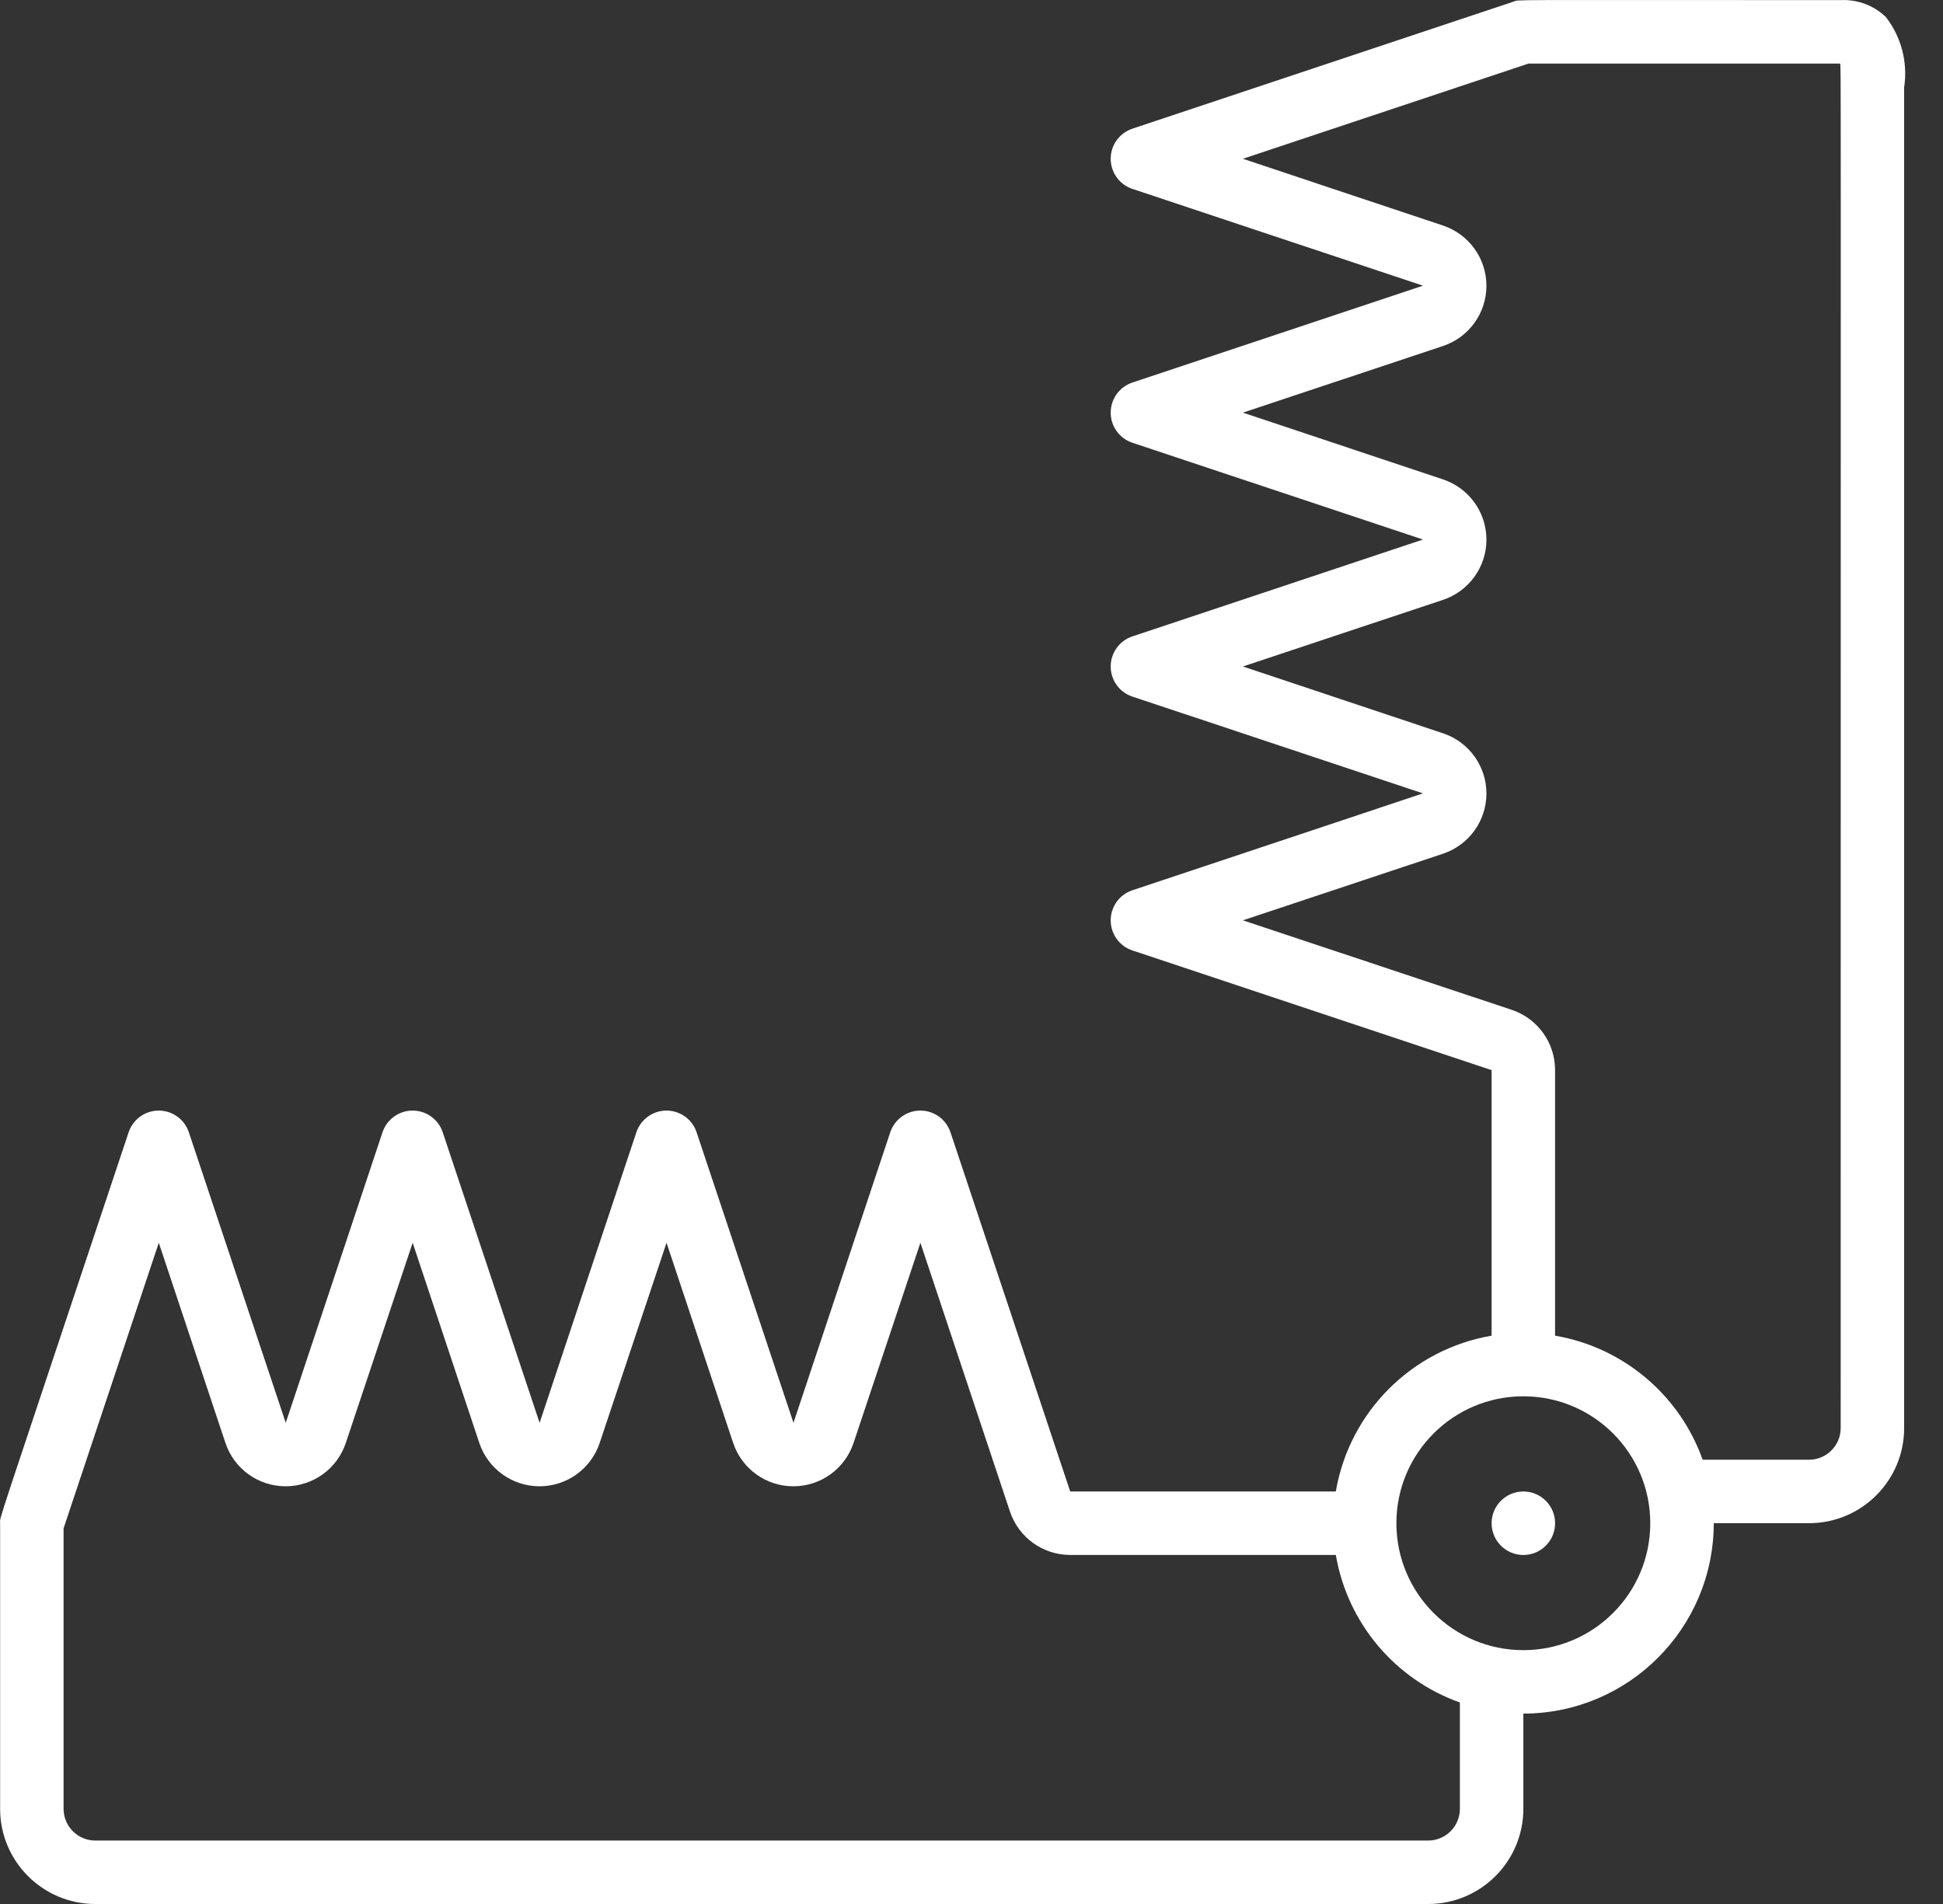 <?xml version="1.0" encoding="UTF-8"?> <svg xmlns="http://www.w3.org/2000/svg" width="50" height="49" viewBox="0 0 50 49" fill="none"><rect x="0" y="0" width="50" height="49" fill="#333333" stroke="none"/> <path d="M47.367 0.003C38.434 0.003 39.119 -0.015 38.943 0.044L29.143 3.311C28.808 3.421 28.582 3.734 28.582 4.086C28.582 4.439 28.808 4.752 29.143 4.862L36.618 7.352L29.143 9.844C28.808 9.954 28.582 10.267 28.582 10.62C28.582 10.972 28.808 11.285 29.143 11.395L36.618 13.885L29.143 16.377C28.808 16.487 28.582 16.8 28.582 17.152C28.582 17.505 28.808 17.818 29.143 17.928L36.618 20.418L29.143 22.91C28.808 23.02 28.582 23.333 28.582 23.686C28.582 24.038 28.808 24.351 29.143 24.461L38.384 27.54V34.374C36.333 34.725 34.725 36.332 34.375 38.384H27.54L24.46 29.143C24.35 28.808 24.037 28.581 23.684 28.581C23.331 28.581 23.019 28.808 22.908 29.143L20.419 36.617L17.927 29.143C17.817 28.808 17.504 28.581 17.151 28.581C16.799 28.581 16.486 28.808 16.375 29.143L13.886 36.617L11.394 29.143C11.284 28.808 10.971 28.581 10.618 28.581C10.265 28.581 9.953 28.808 9.842 29.143L7.353 36.617L4.861 29.143C4.751 28.808 4.438 28.581 4.085 28.581C3.732 28.581 3.42 28.808 3.309 29.143C-0.224 39.748 0.003 39.008 0.003 39.2V46.55C0.003 47.903 1.1 49 2.453 49H36.751C38.104 49 39.201 47.903 39.201 46.55V44.1C41.906 44.098 44.098 41.905 44.101 39.2H46.55C47.904 39.2 49 38.104 49 36.751V2.25C49.098 1.606 48.928 0.95 48.528 0.436C48.217 0.138 47.797 -0.018 47.367 0.003ZM37.568 46.55C37.568 47.001 37.202 47.367 36.751 47.367H2.453C2.002 47.367 1.636 47.001 1.636 46.55V39.333L4.086 31.983L5.801 37.134C6.024 37.801 6.647 38.25 7.35 38.25C8.053 38.25 8.677 37.801 8.899 37.134L10.619 31.983L12.334 37.134C12.557 37.801 13.181 38.25 13.883 38.25C14.586 38.25 15.21 37.801 15.432 37.134L17.152 31.983L18.867 37.134C19.09 37.801 19.713 38.25 20.416 38.25C21.119 38.25 21.743 37.801 21.965 37.134L23.685 31.983L25.99 38.901C26.213 39.568 26.837 40.017 27.54 40.017H34.375C34.674 41.767 35.895 43.219 37.568 43.814V46.55ZM39.201 42.467C37.397 42.467 35.934 41.005 35.934 39.2C35.934 37.397 37.397 35.934 39.201 35.934C41.005 35.934 42.467 37.397 42.467 39.2C42.467 41.005 41.005 42.467 39.201 42.467ZM47.367 36.751C47.367 37.202 47.002 37.567 46.55 37.567H43.815C43.22 35.895 41.768 34.673 40.017 34.374V27.54C40.019 26.836 39.569 26.211 38.901 25.988L31.984 23.685L37.135 21.97C37.801 21.747 38.251 21.123 38.251 20.421C38.251 19.718 37.801 19.094 37.135 18.872L31.984 17.152L37.135 15.437C37.801 15.214 38.251 14.59 38.251 13.888C38.251 13.185 37.801 12.561 37.135 12.338L31.984 10.619L37.135 8.904C37.801 8.681 38.251 8.057 38.251 7.355C38.251 6.652 37.801 6.028 37.135 5.805L31.984 4.086L39.333 1.636H47.352C47.377 1.836 47.367 -0.352 47.367 36.751Z" fill="white"></path> <path d="M39.201 40.018C39.653 40.018 40.018 39.652 40.018 39.201C40.018 38.75 39.653 38.384 39.201 38.384C38.75 38.384 38.384 38.75 38.384 39.201C38.384 39.652 38.75 40.018 39.201 40.018Z" fill="white"></path> </svg> 